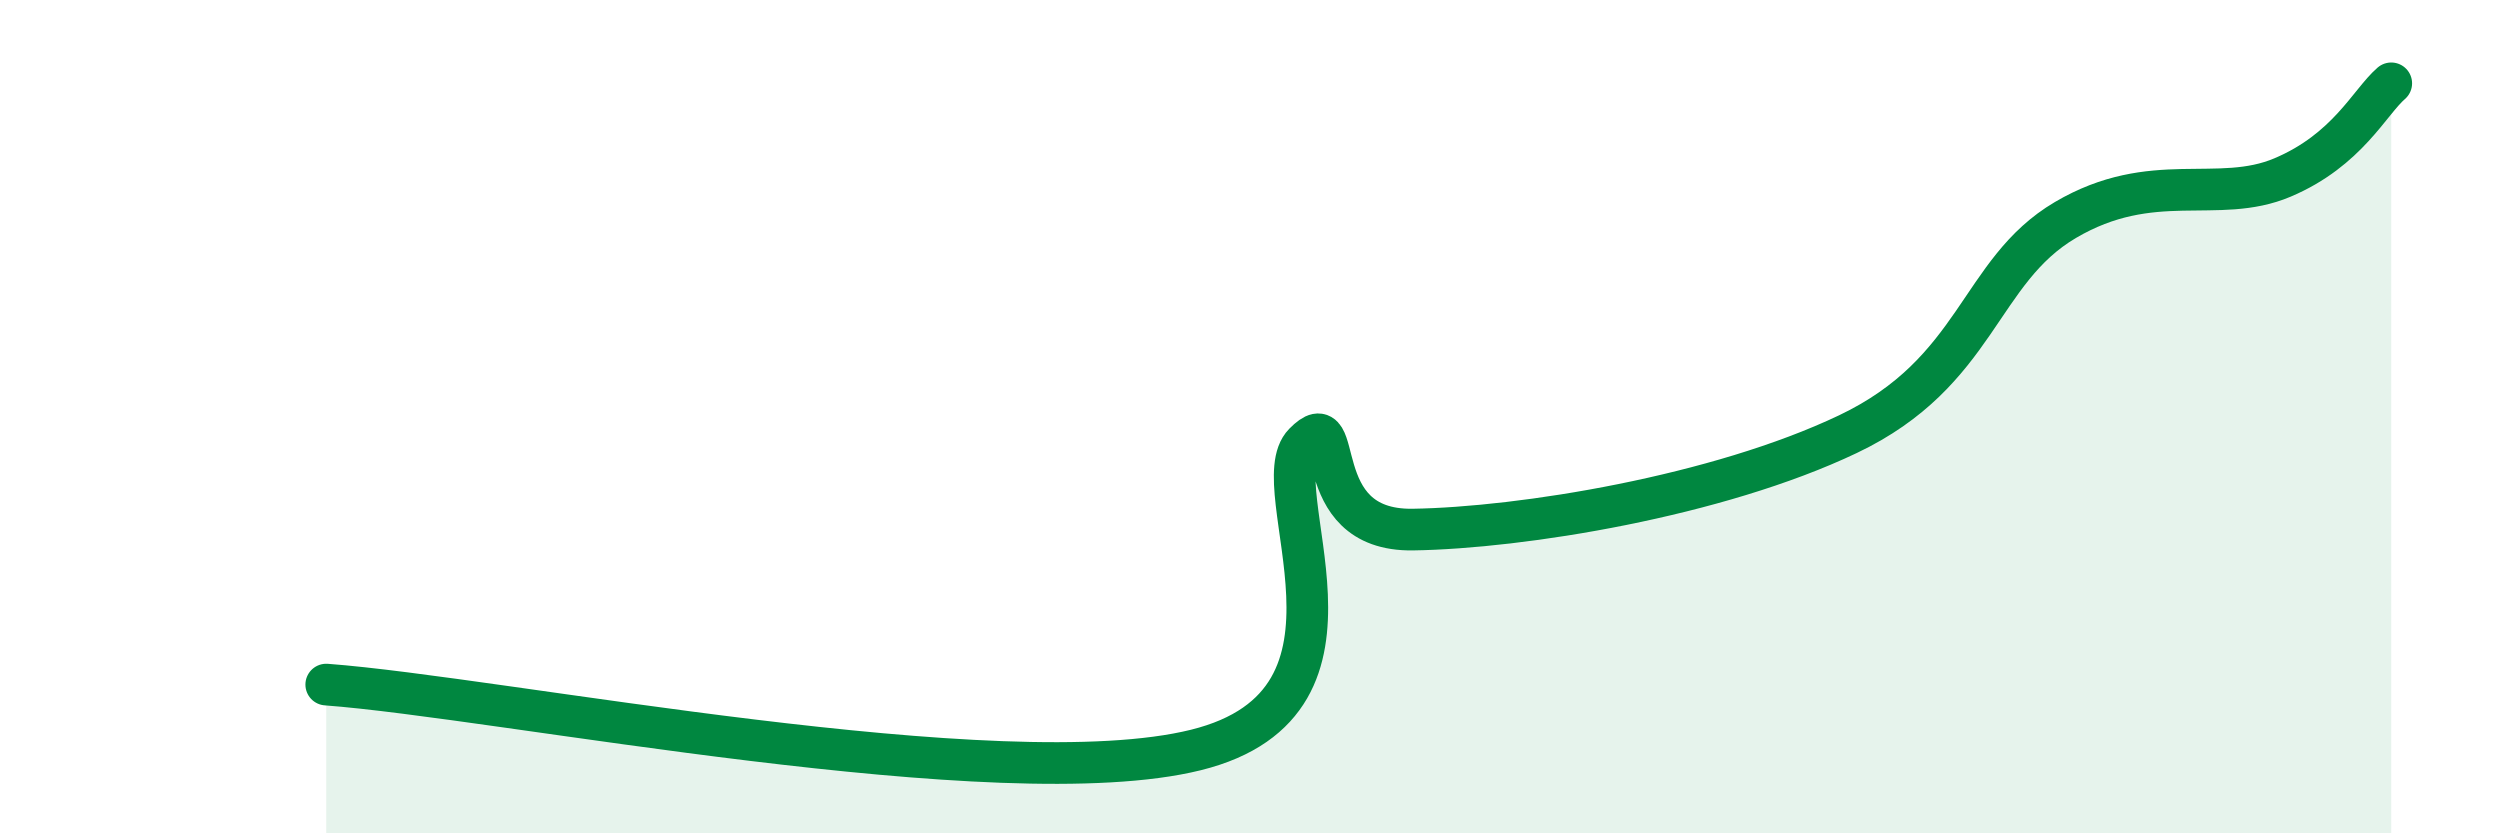
    <svg width="60" height="20" viewBox="0 0 60 20" xmlns="http://www.w3.org/2000/svg">
      <path
        d="M 7.83,16.43 C 12,16.74 24.01,19.16 28.7,18 C 33.39,16.84 30.26,11.7 31.3,10.64 C 32.34,9.58 31.3,12.75 33.91,12.71 C 36.52,12.67 41.22,11.91 44.35,10.42 C 47.48,8.93 47.48,6.51 49.57,5.28 C 51.66,4.05 53.22,4.92 54.78,4.26 C 56.34,3.6 56.87,2.45 57.39,2L57.39 20L7.83 20Z"
        fill="#008740"
        opacity="0.1"
        stroke-linecap="round"
        stroke-linejoin="round"
      />
      <path
        d="M 7.83,16.43 C 12,16.74 24.01,19.16 28.7,18 C 33.39,16.84 30.26,11.7 31.3,10.64 C 32.34,9.58 31.3,12.75 33.91,12.71 C 36.52,12.67 41.22,11.91 44.35,10.42 C 47.48,8.93 47.48,6.51 49.57,5.28 C 51.66,4.05 53.22,4.92 54.78,4.26 C 56.34,3.6 56.87,2.45 57.39,2"
        stroke="#008740"
        stroke-width="1"
        fill="none"
        stroke-linecap="round"
        stroke-linejoin="round"
      />
    </svg>
  